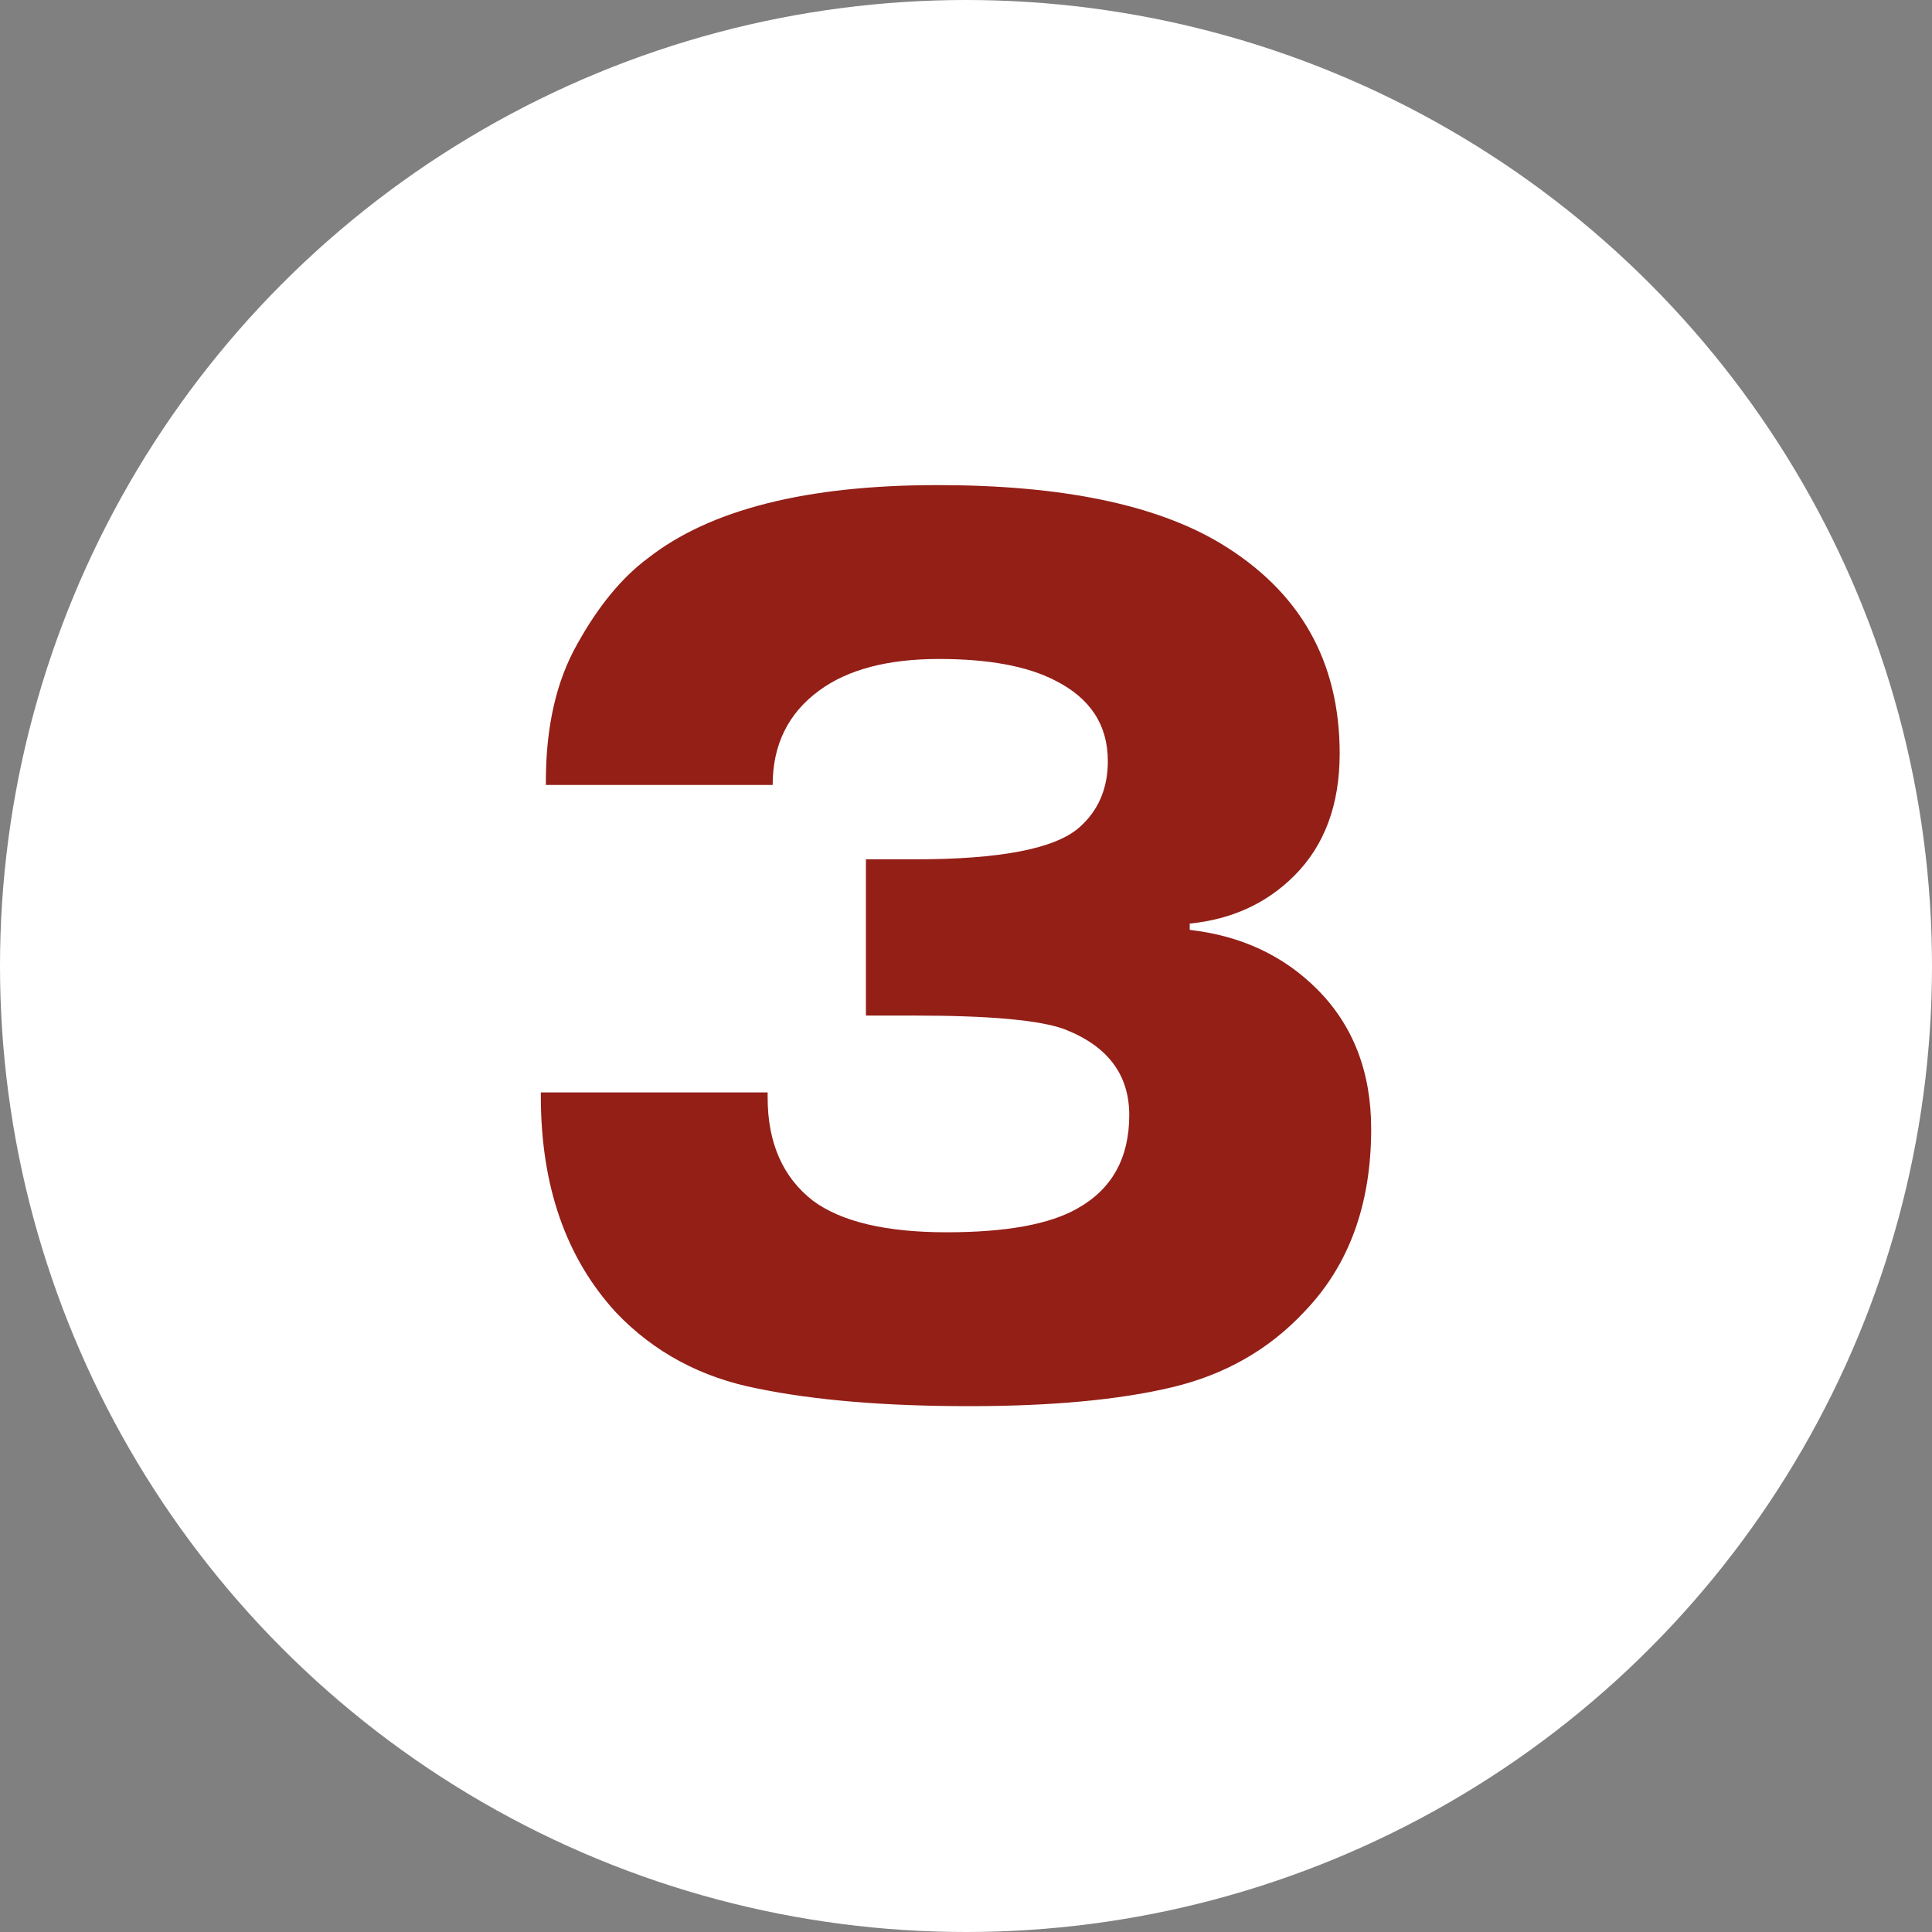 <?xml version="1.0" encoding="UTF-8"?> <svg xmlns="http://www.w3.org/2000/svg" width="46" height="46" viewBox="0 0 46 46" fill="none"><rect x="0" y="0" width="46" height="46" fill="#808080" stroke="none"/><circle cx="23" cy="23" r="23" fill="white"></circle><path d="M12.877 26.01H18.277V26.13C18.277 27.21 18.637 28.03 19.357 28.59C20.037 29.09 21.097 29.34 22.537 29.34C23.957 29.34 24.997 29.15 25.657 28.77C26.477 28.31 26.887 27.57 26.887 26.55C26.887 25.59 26.377 24.91 25.357 24.51C24.777 24.29 23.577 24.18 21.757 24.18H20.617V20.46H21.787C23.807 20.46 25.107 20.21 25.687 19.71C26.147 19.31 26.377 18.78 26.377 18.12C26.377 17.26 25.957 16.62 25.117 16.2C24.457 15.86 23.537 15.69 22.357 15.69C21.137 15.69 20.187 15.94 19.507 16.44C18.767 16.98 18.397 17.73 18.397 18.69H12.997V18.6C12.997 17.3 13.247 16.21 13.747 15.33C14.247 14.43 14.807 13.75 15.427 13.29C16.907 12.13 19.207 11.55 22.327 11.55C25.267 11.55 27.507 12.01 29.047 12.93C30.947 14.07 31.897 15.74 31.897 17.94C31.897 19.16 31.537 20.13 30.817 20.85C30.157 21.51 29.327 21.89 28.327 21.99V22.14C29.547 22.28 30.557 22.75 31.357 23.55C32.217 24.41 32.647 25.52 32.647 26.88C32.647 28.68 32.117 30.13 31.057 31.23C30.217 32.13 29.167 32.73 27.907 33.03C26.647 33.33 25.037 33.48 23.077 33.48C21.077 33.48 19.397 33.34 18.037 33.06C16.697 32.8 15.577 32.2 14.677 31.26C13.477 29.96 12.877 28.24 12.877 26.1V26.01Z" fill="#931F17"></path></svg> 